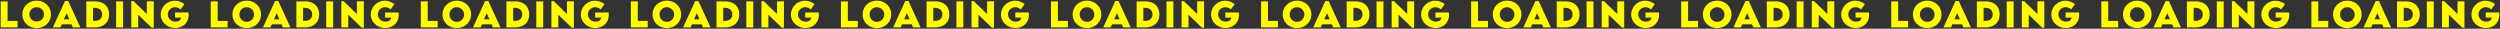 <svg xmlns="http://www.w3.org/2000/svg" width="1826.83" height="21" viewBox="0 0 1826.83 21"><rect x="0" y="0" width="1826.83" height="21" fill="#333333" stroke="none"/><path d="M1704.358,10.035c0-5.708,4.528-10.035,10.436-10.035s10.436,4.328,10.436,10.035c0,5.66-4.528,9.965-10.449,9.965S1704.358,15.7,1704.358,10.035Zm5.106-.036a5.332,5.332,0,1,0,5.33-5.2A5.168,5.168,0,0,0,1709.464,10Zm-158.606.036c0-5.708,4.528-10.035,10.436-10.035s10.436,4.328,10.436,10.035c0,5.66-4.528,9.965-10.448,9.965S1550.858,15.7,1550.858,10.035Zm5.106-.036a5.332,5.332,0,1,0,5.33-5.2A5.168,5.168,0,0,0,1555.964,10Zm-158.606.036c0-5.708,4.528-10.035,10.436-10.035s10.436,4.328,10.436,10.035c0,5.66-4.528,9.965-10.448,9.965S1397.358,15.7,1397.358,10.035Zm5.106-.036a5.332,5.332,0,1,0,5.33-5.2A5.168,5.168,0,0,0,1402.464,10Zm-158.606.036c0-5.708,4.528-10.035,10.436-10.035s10.436,4.328,10.436,10.035c0,5.66-4.528,9.965-10.448,9.965S1243.858,15.7,1243.858,10.035Zm5.106-.036a5.332,5.332,0,1,0,5.33-5.2A5.168,5.168,0,0,0,1248.964,10Zm-158.606.036c0-5.708,4.528-10.035,10.436-10.035s10.436,4.328,10.436,10.035c0,5.66-4.528,9.965-10.448,9.965S1090.358,15.7,1090.358,10.035Zm5.106-.036a5.332,5.332,0,1,0,5.33-5.2A5.168,5.168,0,0,0,1095.464,10Zm-158.606.036C936.858,4.328,941.387,0,947.294,0S957.73,4.328,957.73,10.035C957.73,15.7,953.2,20,947.282,20S936.858,15.7,936.858,10.035ZM941.964,10a5.332,5.332,0,1,0,5.33-5.2A5.168,5.168,0,0,0,941.964,10Zm-158.606.036C783.358,4.328,787.887,0,793.794,0S804.23,4.328,804.23,10.035C804.23,15.7,799.7,20,793.782,20S783.358,15.7,783.358,10.035ZM788.464,10a5.332,5.332,0,1,0,5.33-5.2A5.168,5.168,0,0,0,788.464,10Zm-158.606.036C629.858,4.328,634.386,0,640.294,0S650.73,4.328,650.73,10.035C650.73,15.7,646.2,20,640.282,20S629.858,15.7,629.858,10.035ZM634.964,10a5.332,5.332,0,1,0,5.33-5.2A5.168,5.168,0,0,0,634.964,10Zm-158.606.036C476.358,4.328,480.886,0,486.794,0S497.23,4.328,497.23,10.035C497.23,15.7,492.7,20,486.782,20S476.358,15.7,476.358,10.035ZM481.464,10a5.332,5.332,0,1,0,5.33-5.2A5.168,5.168,0,0,0,481.464,10Zm-158.606.036C322.858,4.328,327.386,0,333.294,0S343.73,4.328,343.73,10.035C343.73,15.7,339.2,20,333.282,20S322.858,15.7,322.858,10.035ZM327.964,10a5.332,5.332,0,1,0,5.33-5.2A5.168,5.168,0,0,0,327.964,10Zm-158.606.036C169.358,4.328,173.886,0,179.794,0S190.23,4.328,190.23,10.035C190.23,15.7,185.7,20,179.782,20S169.358,15.7,169.358,10.035ZM174.464,10a5.332,5.332,0,1,0,5.33-5.2A5.168,5.168,0,0,0,174.464,10Zm-158.606.036C15.858,4.328,20.386,0,26.294,0S36.73,4.328,36.73,10.035C36.73,15.7,32.2,20,26.282,20S15.858,15.7,15.858,10.035ZM20.964,10a5.168,5.168,0,0,0,5.33,5.177,5.191,5.191,0,1,0,0-10.377A5.18,5.18,0,0,0,20.964,10Zm1784.5.035A10.226,10.226,0,0,1,1815.936.047a11.045,11.045,0,0,1,6.781,2.511l-2.8,3.833a6.1,6.1,0,0,0-3.986-1.627,5.337,5.337,0,0,0-5.318,5.259,5.367,5.367,0,0,0,5.649,5.259c2.3,0,3.938-1.108,4.009-2.924h-4.351V8.6h9.751a12.552,12.552,0,0,1,.153,1.852c0,5.778-4.363,9.516-9.764,9.516C1810.028,19.964,1805.465,15.459,1805.465,10.035Zm-153.5,0A10.226,10.226,0,0,1,1662.436.047a11.045,11.045,0,0,1,6.781,2.511l-2.795,3.833a6.1,6.1,0,0,0-3.986-1.627,5.337,5.337,0,0,0-5.318,5.259,5.367,5.367,0,0,0,5.648,5.259c2.3,0,3.938-1.108,4.009-2.924h-4.351V8.6h9.751a12.551,12.551,0,0,1,.153,1.852c0,5.778-4.363,9.516-9.764,9.516C1656.528,19.964,1651.965,15.459,1651.965,10.035Zm-153.5,0A10.226,10.226,0,0,1,1508.937.047a11.046,11.046,0,0,1,6.781,2.511l-2.795,3.833a6.1,6.1,0,0,0-3.986-1.627,5.337,5.337,0,0,0-5.319,5.259,5.367,5.367,0,0,0,5.648,5.259c2.3,0,3.938-1.108,4.01-2.924h-4.352V8.6h9.752a12.552,12.552,0,0,1,.153,1.852c0,5.778-4.363,9.516-9.764,9.516C1503.028,19.964,1498.465,15.459,1498.465,10.035Zm-153.5,0A10.226,10.226,0,0,1,1355.437.047a11.044,11.044,0,0,1,6.78,2.511l-2.795,3.833a6.1,6.1,0,0,0-3.986-1.627,5.337,5.337,0,0,0-5.319,5.259,5.367,5.367,0,0,0,5.648,5.259c2.3,0,3.938-1.108,4.01-2.924h-4.352V8.6h9.752a12.619,12.619,0,0,1,.154,1.852c0,5.778-4.363,9.516-9.764,9.516C1349.528,19.964,1344.965,15.459,1344.965,10.035Zm-153.5,0A10.226,10.226,0,0,1,1201.936.047a11.045,11.045,0,0,1,6.781,2.511l-2.795,3.833a6.1,6.1,0,0,0-3.986-1.627,5.337,5.337,0,0,0-5.318,5.259,5.367,5.367,0,0,0,5.648,5.259c2.3,0,3.938-1.108,4.01-2.924h-4.351V8.6h9.752a12.619,12.619,0,0,1,.153,1.852c0,5.778-4.363,9.516-9.764,9.516C1196.028,19.964,1191.465,15.459,1191.465,10.035Zm-153.5,0A10.226,10.226,0,0,1,1048.436.047a11.045,11.045,0,0,1,6.781,2.511l-2.8,3.833a6.1,6.1,0,0,0-3.986-1.627,5.337,5.337,0,0,0-5.318,5.259,5.367,5.367,0,0,0,5.648,5.259c2.3,0,3.938-1.108,4.01-2.924h-4.352V8.6h9.752a12.619,12.619,0,0,1,.153,1.852c0,5.778-4.363,9.516-9.764,9.516C1042.528,19.964,1037.965,15.459,1037.965,10.035Zm-153.5,0A10.226,10.226,0,0,1,894.936.047a11.045,11.045,0,0,1,6.781,2.511l-2.795,3.833a6.1,6.1,0,0,0-3.986-1.627,5.337,5.337,0,0,0-5.318,5.259,5.367,5.367,0,0,0,5.648,5.259c2.3,0,3.938-1.108,4.009-2.924h-4.351V8.6h9.752a12.617,12.617,0,0,1,.153,1.852c0,5.778-4.362,9.516-9.764,9.516C889.028,19.964,884.465,15.459,884.465,10.035Zm-153.5,0A10.226,10.226,0,0,1,741.436.047a11.045,11.045,0,0,1,6.781,2.511l-2.795,3.833a6.1,6.1,0,0,0-3.986-1.627,5.337,5.337,0,0,0-5.318,5.259,5.367,5.367,0,0,0,5.648,5.259c2.3,0,3.938-1.108,4.009-2.924h-4.351V8.6h9.752a12.616,12.616,0,0,1,.153,1.852c0,5.778-4.363,9.516-9.764,9.516C735.528,19.964,730.965,15.459,730.965,10.035Zm-153.5,0A10.226,10.226,0,0,1,587.936.047a11.045,11.045,0,0,1,6.781,2.511l-2.795,3.833a6.1,6.1,0,0,0-3.986-1.627,5.337,5.337,0,0,0-5.318,5.259,5.367,5.367,0,0,0,5.648,5.259c2.3,0,3.938-1.108,4.009-2.924h-4.351V8.6h9.752a12.617,12.617,0,0,1,.153,1.852c0,5.778-4.363,9.516-9.764,9.516C582.028,19.964,577.465,15.459,577.465,10.035Zm-153.5,0A10.226,10.226,0,0,1,434.436.047a11.045,11.045,0,0,1,6.781,2.511l-2.795,3.833a6.1,6.1,0,0,0-3.986-1.627,5.337,5.337,0,0,0-5.319,5.259,5.367,5.367,0,0,0,5.649,5.259c2.3,0,3.938-1.108,4.009-2.924h-4.351V8.6h9.752a12.56,12.56,0,0,1,.153,1.852c0,5.778-4.363,9.516-9.764,9.516C428.528,19.964,423.965,15.459,423.965,10.035Zm-153.5,0A10.226,10.226,0,0,1,280.936.047a11.045,11.045,0,0,1,6.781,2.511l-2.795,3.833a6.1,6.1,0,0,0-3.986-1.627,5.337,5.337,0,0,0-5.319,5.259,5.367,5.367,0,0,0,5.649,5.259c2.3,0,3.938-1.108,4.009-2.924h-4.352V8.6h9.752a12.56,12.56,0,0,1,.153,1.852c0,5.778-4.363,9.516-9.764,9.516C275.028,19.964,270.465,15.459,270.465,10.035Zm-153.5,0A10.226,10.226,0,0,1,127.436.047a11.043,11.043,0,0,1,6.78,2.511l-2.794,3.833a6.1,6.1,0,0,0-3.986-1.627,5.337,5.337,0,0,0-5.319,5.259,5.367,5.367,0,0,0,5.648,5.259c2.3,0,3.938-1.108,4.009-2.924h-4.352V8.6h9.752a12.61,12.61,0,0,1,.153,1.852c0,5.778-4.363,9.516-9.764,9.516C121.528,19.964,116.965,15.459,116.965,10.035ZM1798.754,19.7l-9.776-9.469v9.292h-5.047V.318h1.627l9.741,9.434V.484h5.059V19.7Zm-153.5,0-9.776-9.469v9.292h-5.047V.318h1.627l9.741,9.434V.484h5.059V19.7Zm-153.5,0-9.776-9.469v9.292h-5.048V.318h1.628l9.741,9.434V.484h5.059V19.7Zm-153.5,0-9.776-9.469v9.292h-5.047V.318h1.628l9.74,9.434V.484h5.059V19.7Zm-153.5,0-9.776-9.469v9.292h-5.047V.318h1.628l9.74,9.434V.484h5.059V19.7Zm-153.5,0-9.776-9.469v9.292h-5.047V.318h1.628l9.74,9.434V.484h5.059V19.7Zm-153.5,0-9.776-9.469v9.292h-5.047V.318h1.627L874.3,9.752V.484h5.059V19.7Zm-153.5,0-9.776-9.469v9.292h-5.047V.318h1.627L720.8,9.752V.484h5.059V19.7Zm-153.5,0-9.776-9.469v9.292h-5.047V.318h1.627L567.3,9.752V.484h5.059V19.7Zm-153.5,0-9.776-9.469v9.292h-5.047V.318h1.627L413.8,9.752V.484h5.059V19.7Zm-153.5,0-9.776-9.469v9.292h-5.047V.318h1.627L260.3,9.752V.484h5.059V19.7Zm-153.5,0-9.776-9.469v9.292H95.431V.318h1.627L106.8,9.752V.484h5.059V19.7Zm1662.624-.188V.508h5.047V19.516Zm-31.691,0-.955-2.217h-7.1l-.967,2.217h-5.518L1735.479.271h2.394l8.844,19.245Zm-6.462-5.908h3.9l-1.946-4.5ZM1688.5,19.516V.508h5.047V14.776h7.276v4.741Zm-69.122,0V.508h5.047V19.516Zm-31.691,0-.955-2.217h-7.1l-.967,2.217h-5.518L1581.979.271h2.394l8.844,19.245Zm-6.462-5.908h3.9l-1.946-4.5ZM1535,19.516V.508h5.047V14.776h7.276v4.741Zm-69.122,0V.508h5.047V19.516Zm-31.691,0-.955-2.217h-7.1l-.967,2.217h-5.518L1428.48.271h2.394l8.844,19.245Zm-6.463-5.908h3.9l-1.945-4.5ZM1381.5,19.516V.508h5.047V14.776h7.276v4.741Zm-69.122,0V.508h5.047V19.516Zm-31.691,0-.955-2.217h-7.1l-.967,2.217h-5.518L1274.98.271h2.394l8.844,19.245Zm-6.462-5.908h3.9l-1.946-4.5ZM1228,19.516V.508h5.047V14.776h7.276v4.741Zm-69.122,0V.508h5.047V19.516Zm-31.691,0-.955-2.217h-7.1l-.967,2.217h-5.518L1121.48.271h2.394l8.844,19.245Zm-6.462-5.908h3.9l-1.946-4.5ZM1074.5,19.516V.508h5.047V14.776h7.276v4.741Zm-69.122,0V.508h5.048V19.516Zm-31.691,0-.955-2.217h-7.1l-.967,2.217h-5.518L967.98.271h2.394l8.844,19.245Zm-6.462-5.908h3.9l-1.946-4.5ZM921,19.516V.508h5.047V14.776h7.276v4.741Zm-69.122,0V.508h5.047V19.516Zm-31.691,0-.955-2.217h-7.1l-.967,2.217h-5.518L814.48.271h2.394l8.844,19.245Zm-6.462-5.908h3.9l-1.946-4.5ZM767.5,19.516V.508h5.048V14.776h7.276v4.741Zm-69.122,0V.508h5.047V19.516Zm-31.691,0-.955-2.217h-7.1l-.967,2.217h-5.519L660.98.271h2.394l8.844,19.245Zm-6.462-5.908h3.9l-1.946-4.5ZM614,19.516V.508h5.047V14.776h7.276v4.741Zm-69.122,0V.508h5.047V19.516Zm-31.691,0-.955-2.217h-7.1l-.967,2.217h-5.518L507.48.271h2.394l8.844,19.245Zm-6.462-5.908h3.9l-1.946-4.5ZM460.5,19.516V.508h5.047V14.776h7.276v4.741Zm-69.122,0V.508h5.047V19.516Zm-31.691,0-.955-2.217h-7.1l-.967,2.217h-5.518L353.98.271h2.394l8.844,19.245Zm-6.462-5.908h3.9l-1.946-4.5ZM307,19.516V.508h5.047V14.776h7.276v4.741Zm-69.122,0V.508h5.047V19.516Zm-31.691,0-.955-2.217h-7.1l-.967,2.217h-5.518L200.48.271h2.394l8.844,19.245Zm-6.462-5.908h3.9l-1.946-4.5ZM153.5,19.516V.508h5.047V14.776h7.276v4.741Zm-69.122,0V.508h5.047V19.516Zm-31.691,0L51.732,17.3h-7.1l-.967,2.217H38.147L46.98.271h2.394l8.844,19.245Zm-6.462-5.908h3.9L48.182,9.1ZM0,19.516V.508H5.047V14.776h7.276v4.741Zm1751.067,0v-19l6.2-.011c6.462-.023,10.412,3.585,10.412,9.528,0,5.9-3.95,9.481-10.412,9.481Zm4.917-4.752h1.2c3.372,0,5.436-1.792,5.436-4.74,0-2.983-2.075-4.8-5.484-4.8h-1.156Zm-158.417,4.752v-19l6.2-.011c6.463-.023,10.413,3.585,10.413,9.528,0,5.9-3.95,9.481-10.413,9.481Zm4.917-4.752h1.2c3.372,0,5.437-1.792,5.437-4.74,0-2.983-2.075-4.8-5.484-4.8h-1.156Zm-158.417,4.752v-19l6.2-.011c6.462-.023,10.412,3.585,10.412,9.528,0,5.9-3.951,9.481-10.412,9.481Zm4.917-4.752h1.2c3.372,0,5.436-1.792,5.436-4.74,0-2.983-2.075-4.8-5.483-4.8h-1.156Zm-158.417,4.752v-19l6.2-.011c6.462-.023,10.413,3.585,10.413,9.528,0,5.9-3.951,9.481-10.413,9.481Zm4.917-4.752h1.2c3.372,0,5.436-1.792,5.436-4.74,0-2.983-2.075-4.8-5.483-4.8h-1.156Zm-158.417,4.752v-19l6.2-.011c6.462-.023,10.412,3.585,10.412,9.528,0,5.9-3.95,9.481-10.412,9.481Zm4.917-4.752h1.2c3.372,0,5.436-1.792,5.436-4.74,0-2.983-2.075-4.8-5.483-4.8h-1.157ZM983.567,19.516v-19l6.2-.011c6.462-.023,10.412,3.585,10.412,9.528,0,5.9-3.95,9.481-10.412,9.481Zm4.917-4.752h1.2c3.372,0,5.436-1.792,5.436-4.74,0-2.983-2.075-4.8-5.483-4.8h-1.156ZM830.067,19.516v-19l6.2-.011c6.462-.023,10.412,3.585,10.412,9.528,0,5.9-3.95,9.481-10.412,9.481Zm4.917-4.752h1.2c3.372,0,5.436-1.792,5.436-4.74,0-2.983-2.075-4.8-5.483-4.8h-1.157ZM676.567,19.516v-19l6.2-.011c6.462-.023,10.412,3.585,10.412,9.528,0,5.9-3.95,9.481-10.412,9.481Zm4.917-4.752h1.2c3.372,0,5.436-1.792,5.436-4.74,0-2.983-2.075-4.8-5.483-4.8h-1.156ZM523.067,19.516v-19l6.2-.011c6.462-.023,10.412,3.585,10.412,9.528,0,5.9-3.95,9.481-10.412,9.481Zm4.917-4.752h1.2c3.372,0,5.436-1.792,5.436-4.74,0-2.983-2.075-4.8-5.484-4.8h-1.156ZM369.567,19.516v-19l6.2-.011c6.462-.023,10.413,3.585,10.413,9.528,0,5.9-3.95,9.481-10.413,9.481Zm4.917-4.752h1.2c3.372,0,5.436-1.792,5.436-4.74,0-2.983-2.075-4.8-5.484-4.8h-1.156ZM216.067,19.516v-19l6.2-.011c6.462-.023,10.413,3.585,10.413,9.528,0,5.9-3.95,9.481-10.413,9.481Zm4.917-4.752h1.2c3.372,0,5.436-1.792,5.436-4.74,0-2.983-2.075-4.8-5.484-4.8h-1.156ZM62.567,19.516v-19l6.2-.011c6.462-.023,10.413,3.585,10.413,9.528,0,5.9-3.95,9.481-10.413,9.481Zm4.917-4.752h1.2c3.372,0,5.436-1.792,5.436-4.74,0-2.983-2.076-4.8-5.484-4.8H67.484Z" transform="translate(0.5 0.5)" fill="#fffa00" stroke="rgba(0,0,0,0)" stroke-miterlimit="10" stroke-width="1"/></svg>